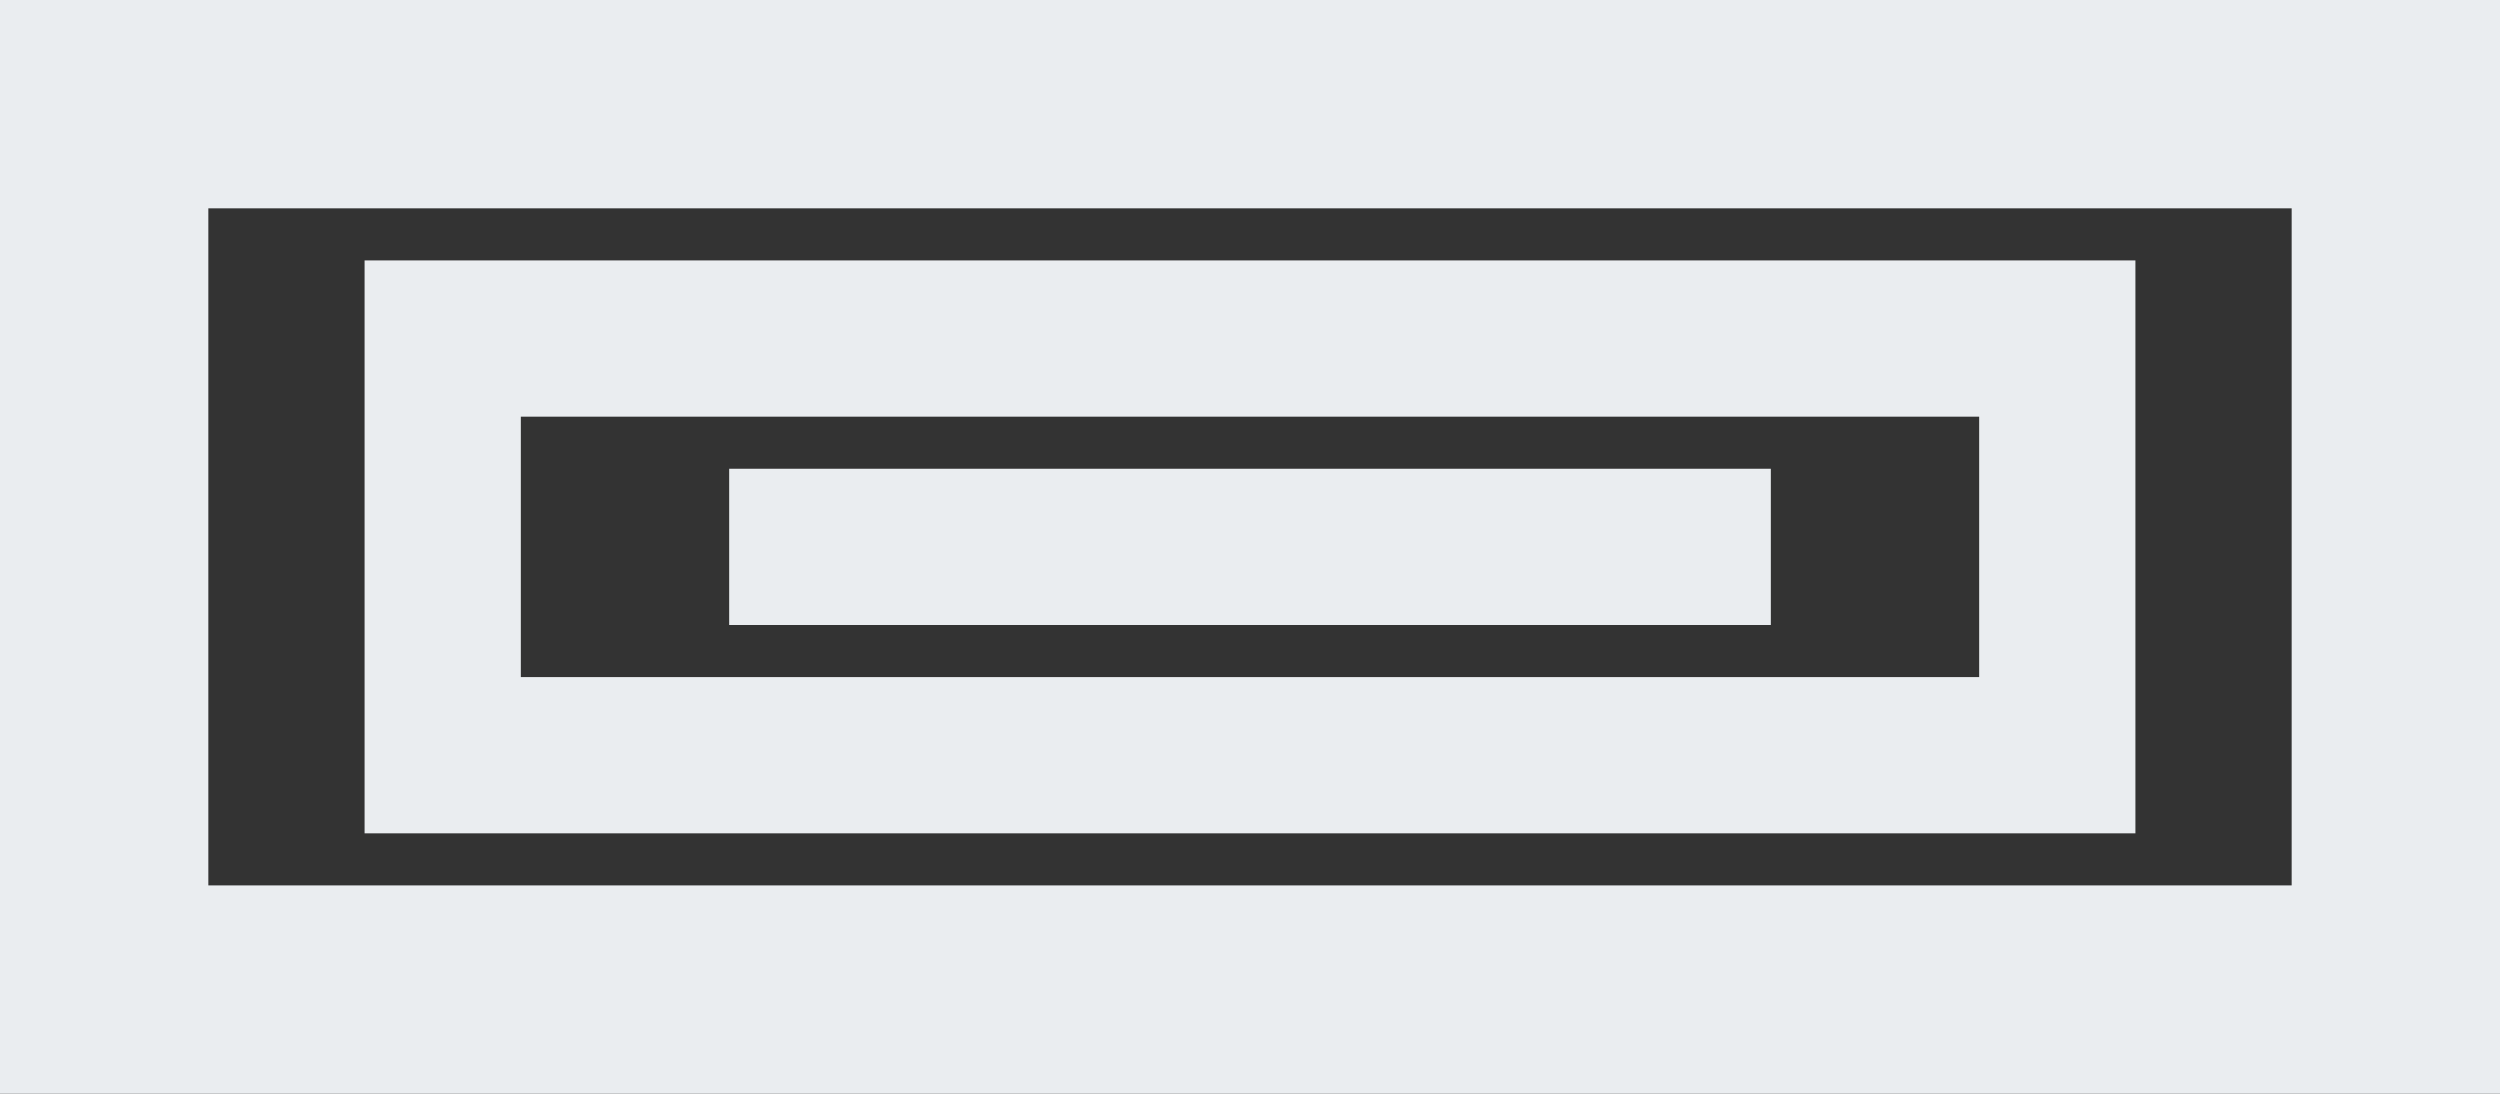 <svg width="48" height="21" viewBox="0 0 48 21" fill="none" xmlns="http://www.w3.org/2000/svg">
<rect x="0" y="0" width="48" height="21" fill="#333333" stroke="none"/>
<rect x="14" y="9" width="20" height="3" fill="#EAEDF0"/>
<rect x="8.5" y="6.5" width="31" height="8" stroke="#EAEDF0" stroke-width="3"/>
<rect x="2" y="2" width="44" height="17" stroke="#EAEDF0" stroke-width="4"/>
</svg>
